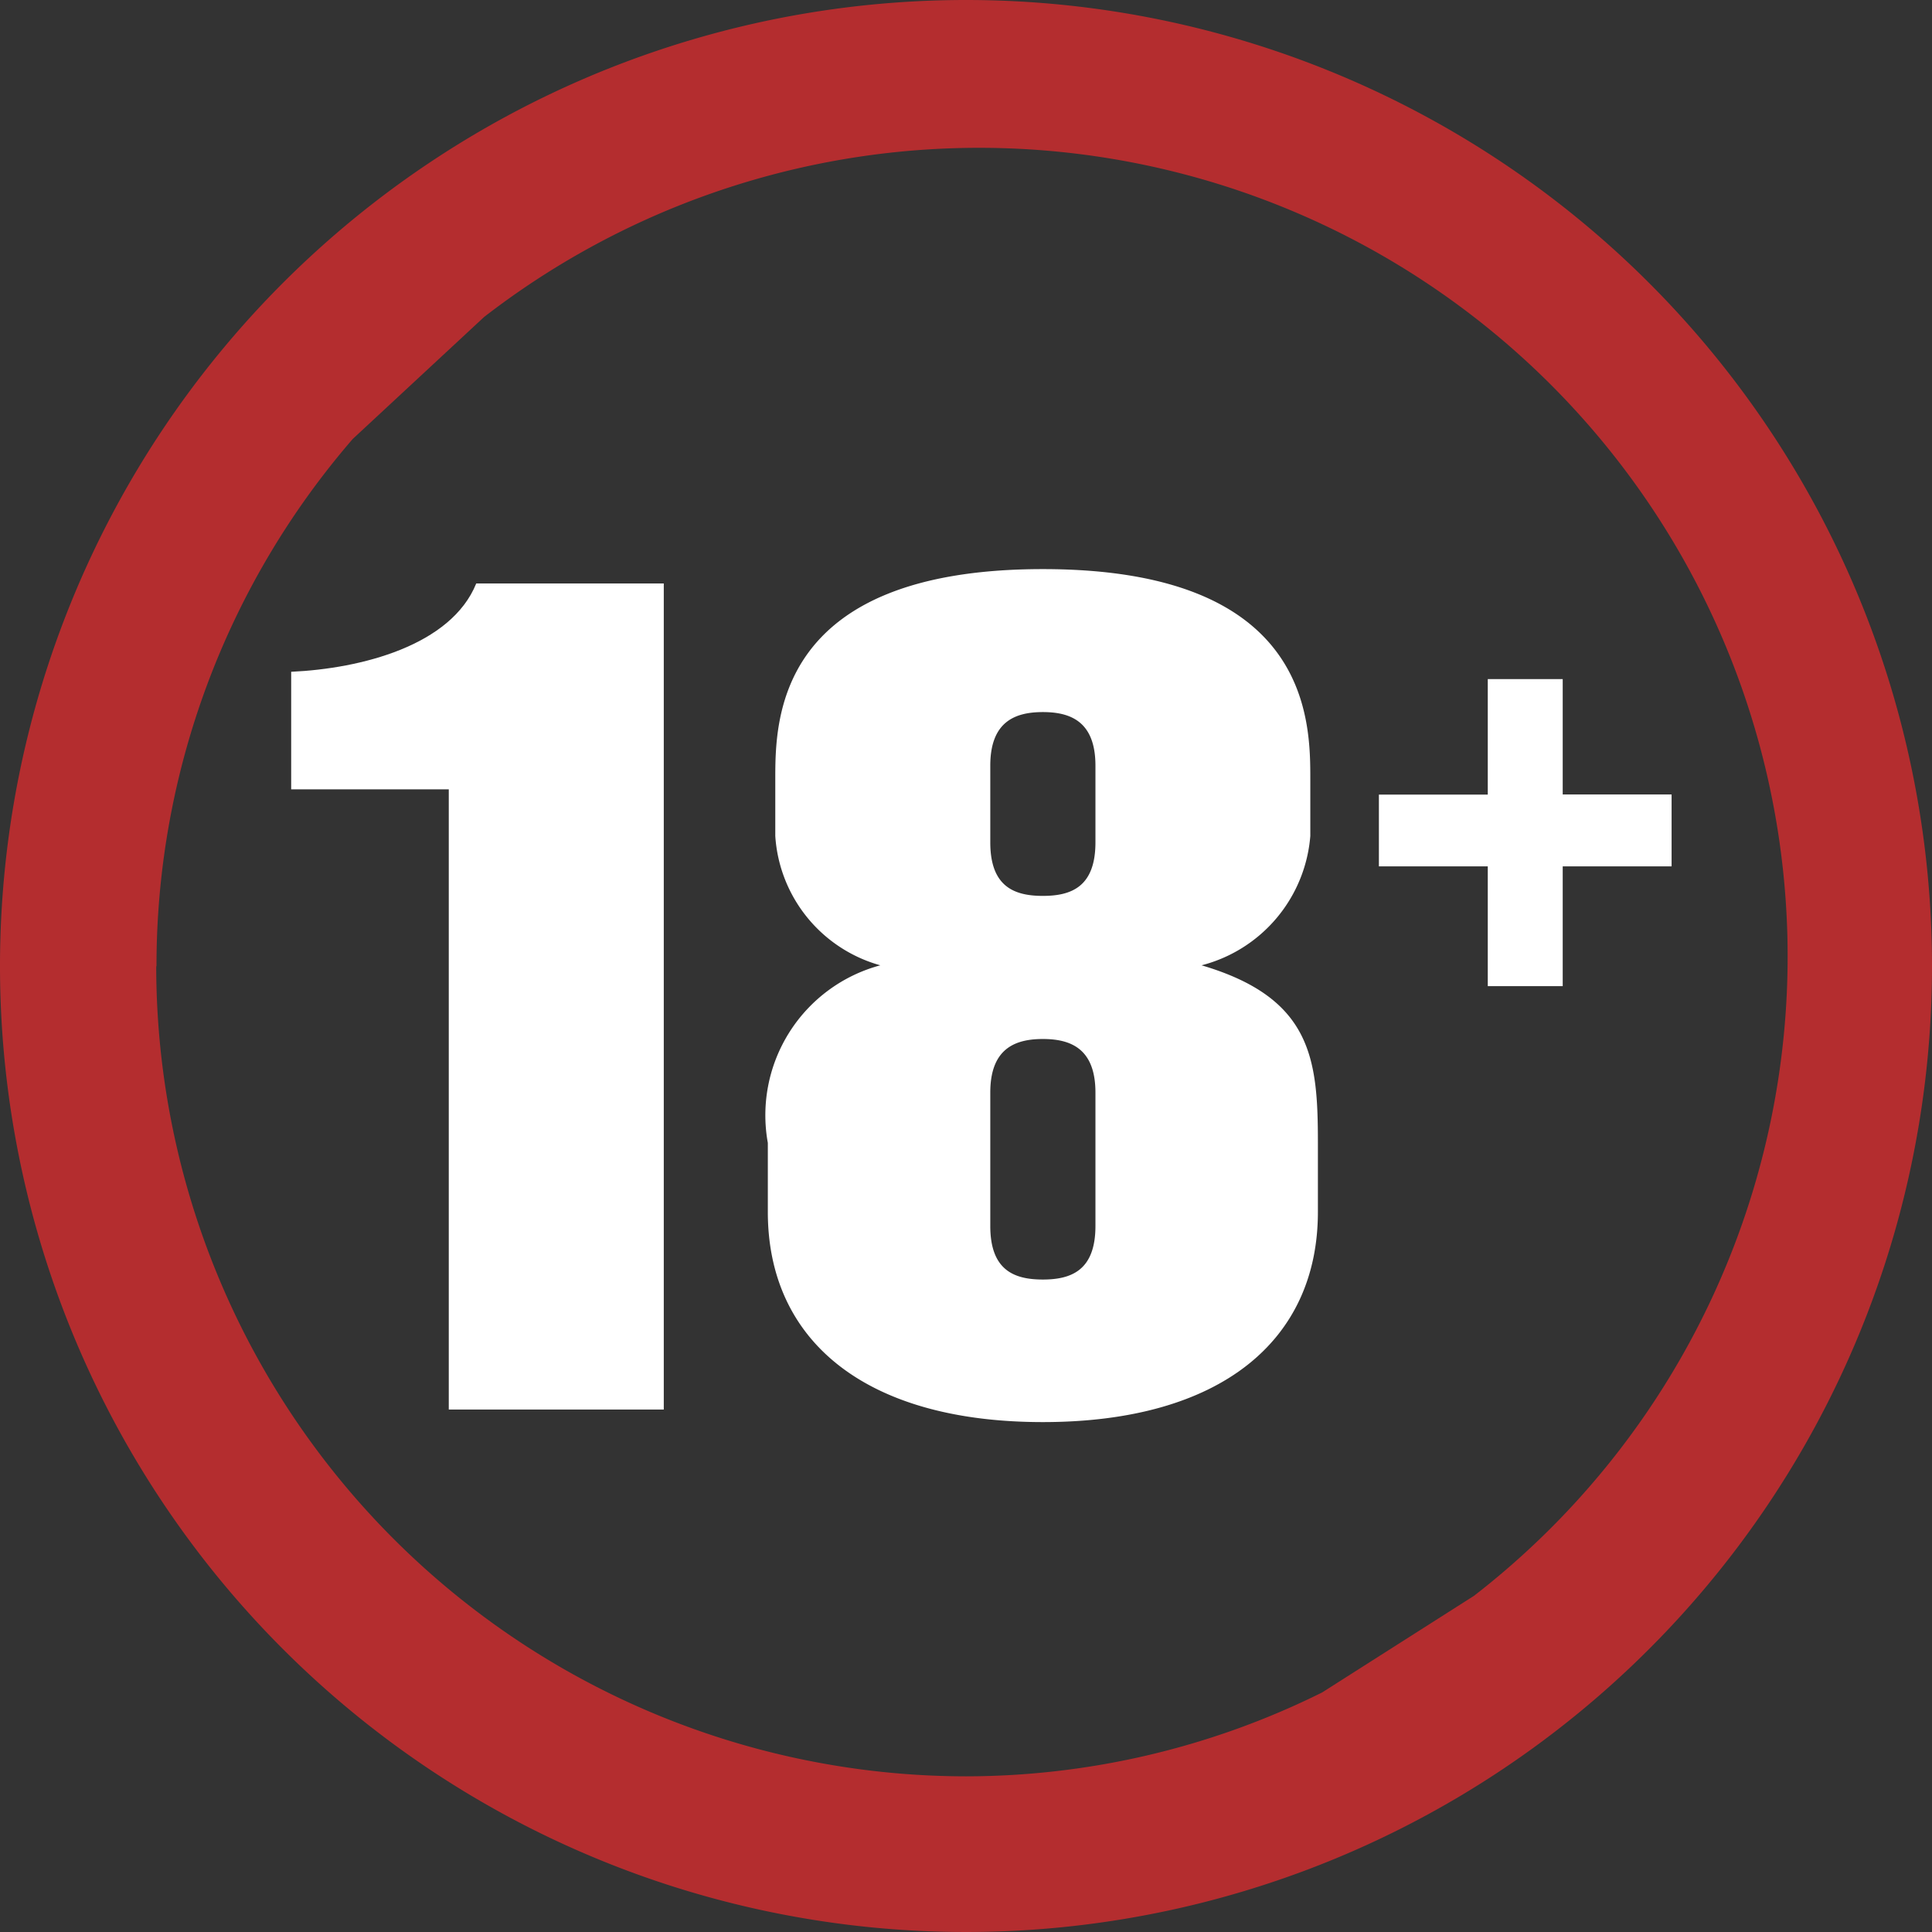 <svg xmlns="http://www.w3.org/2000/svg" width="14" height="14" viewBox="0 0 14 14">
    <rect x="0" y="0" width="14" height="14" fill="#333333" stroke="none"/>
    <g id="RMko-SK" transform="translate(-49 -600.003)">
        <g id="_18plus-ico" data-name="18plus-ico" transform="translate(49 600)">
            <path id="Path_70" data-name="Path 70" d="M86.37,1577.76a7,7,0,1,0,7,7,7,7,0,0,0-7-7m-5.866,7a5.835,5.835,0,0,1,1.422-3.819l.952-.884a5.859,5.859,0,1,1,7.173,9.267l-1.1.7a5.81,5.81,0,0,1-2.583.608,5.874,5.874,0,0,1-5.866-5.868" transform="translate(-79.37 -1577.757)" fill="#b42d2f"/>
            <g id="Group_10" data-name="Group 10" transform="translate(2.11 4.131)">
                <path id="Path_71" data-name="Path 71" d="M87.315,1594.33c.507-.023,1.159-.19,1.341-.64h1.359v5.986H88.457v-4.494H87.315Z" transform="translate(-87.315 -1593.59)" fill="#fff"/>
                <path id="Path_72" data-name="Path 72" d="M100.321,1597.47a1.125,1.125,0,0,1,.815-1.287,1.043,1.043,0,0,1-.761-.937v-.411c0-.427,0-1.523,1.939-1.523s1.938,1.1,1.938,1.523v.411a1.055,1.055,0,0,1-.788.937c.8.236.843.678.843,1.287v.5c0,.929-.7,1.523-1.993,1.523s-1.993-.594-1.993-1.523Zm1.612-2.178c0,.32.172.388.381.388s.381-.068.381-.388v-.556c0-.32-.181-.388-.381-.388s-.381.068-.381.388Zm0,2.78c0,.32.172.388.381.388s.381-.069.381-.388v-.967c0-.32-.181-.388-.381-.388s-.381.068-.381.388Z" transform="translate(-96.867 -1593.316)" fill="#fff"/>
                <path id="Path_73" data-name="Path 73" d="M117.8,1596.29h.543v.836h.789v.521h-.789v.868H117.8v-.868h-.789v-.52h.789Z" transform="translate(-109.129 -1595.497)" fill="#fff"/>
            </g>
        </g>
    </g>
</svg>
